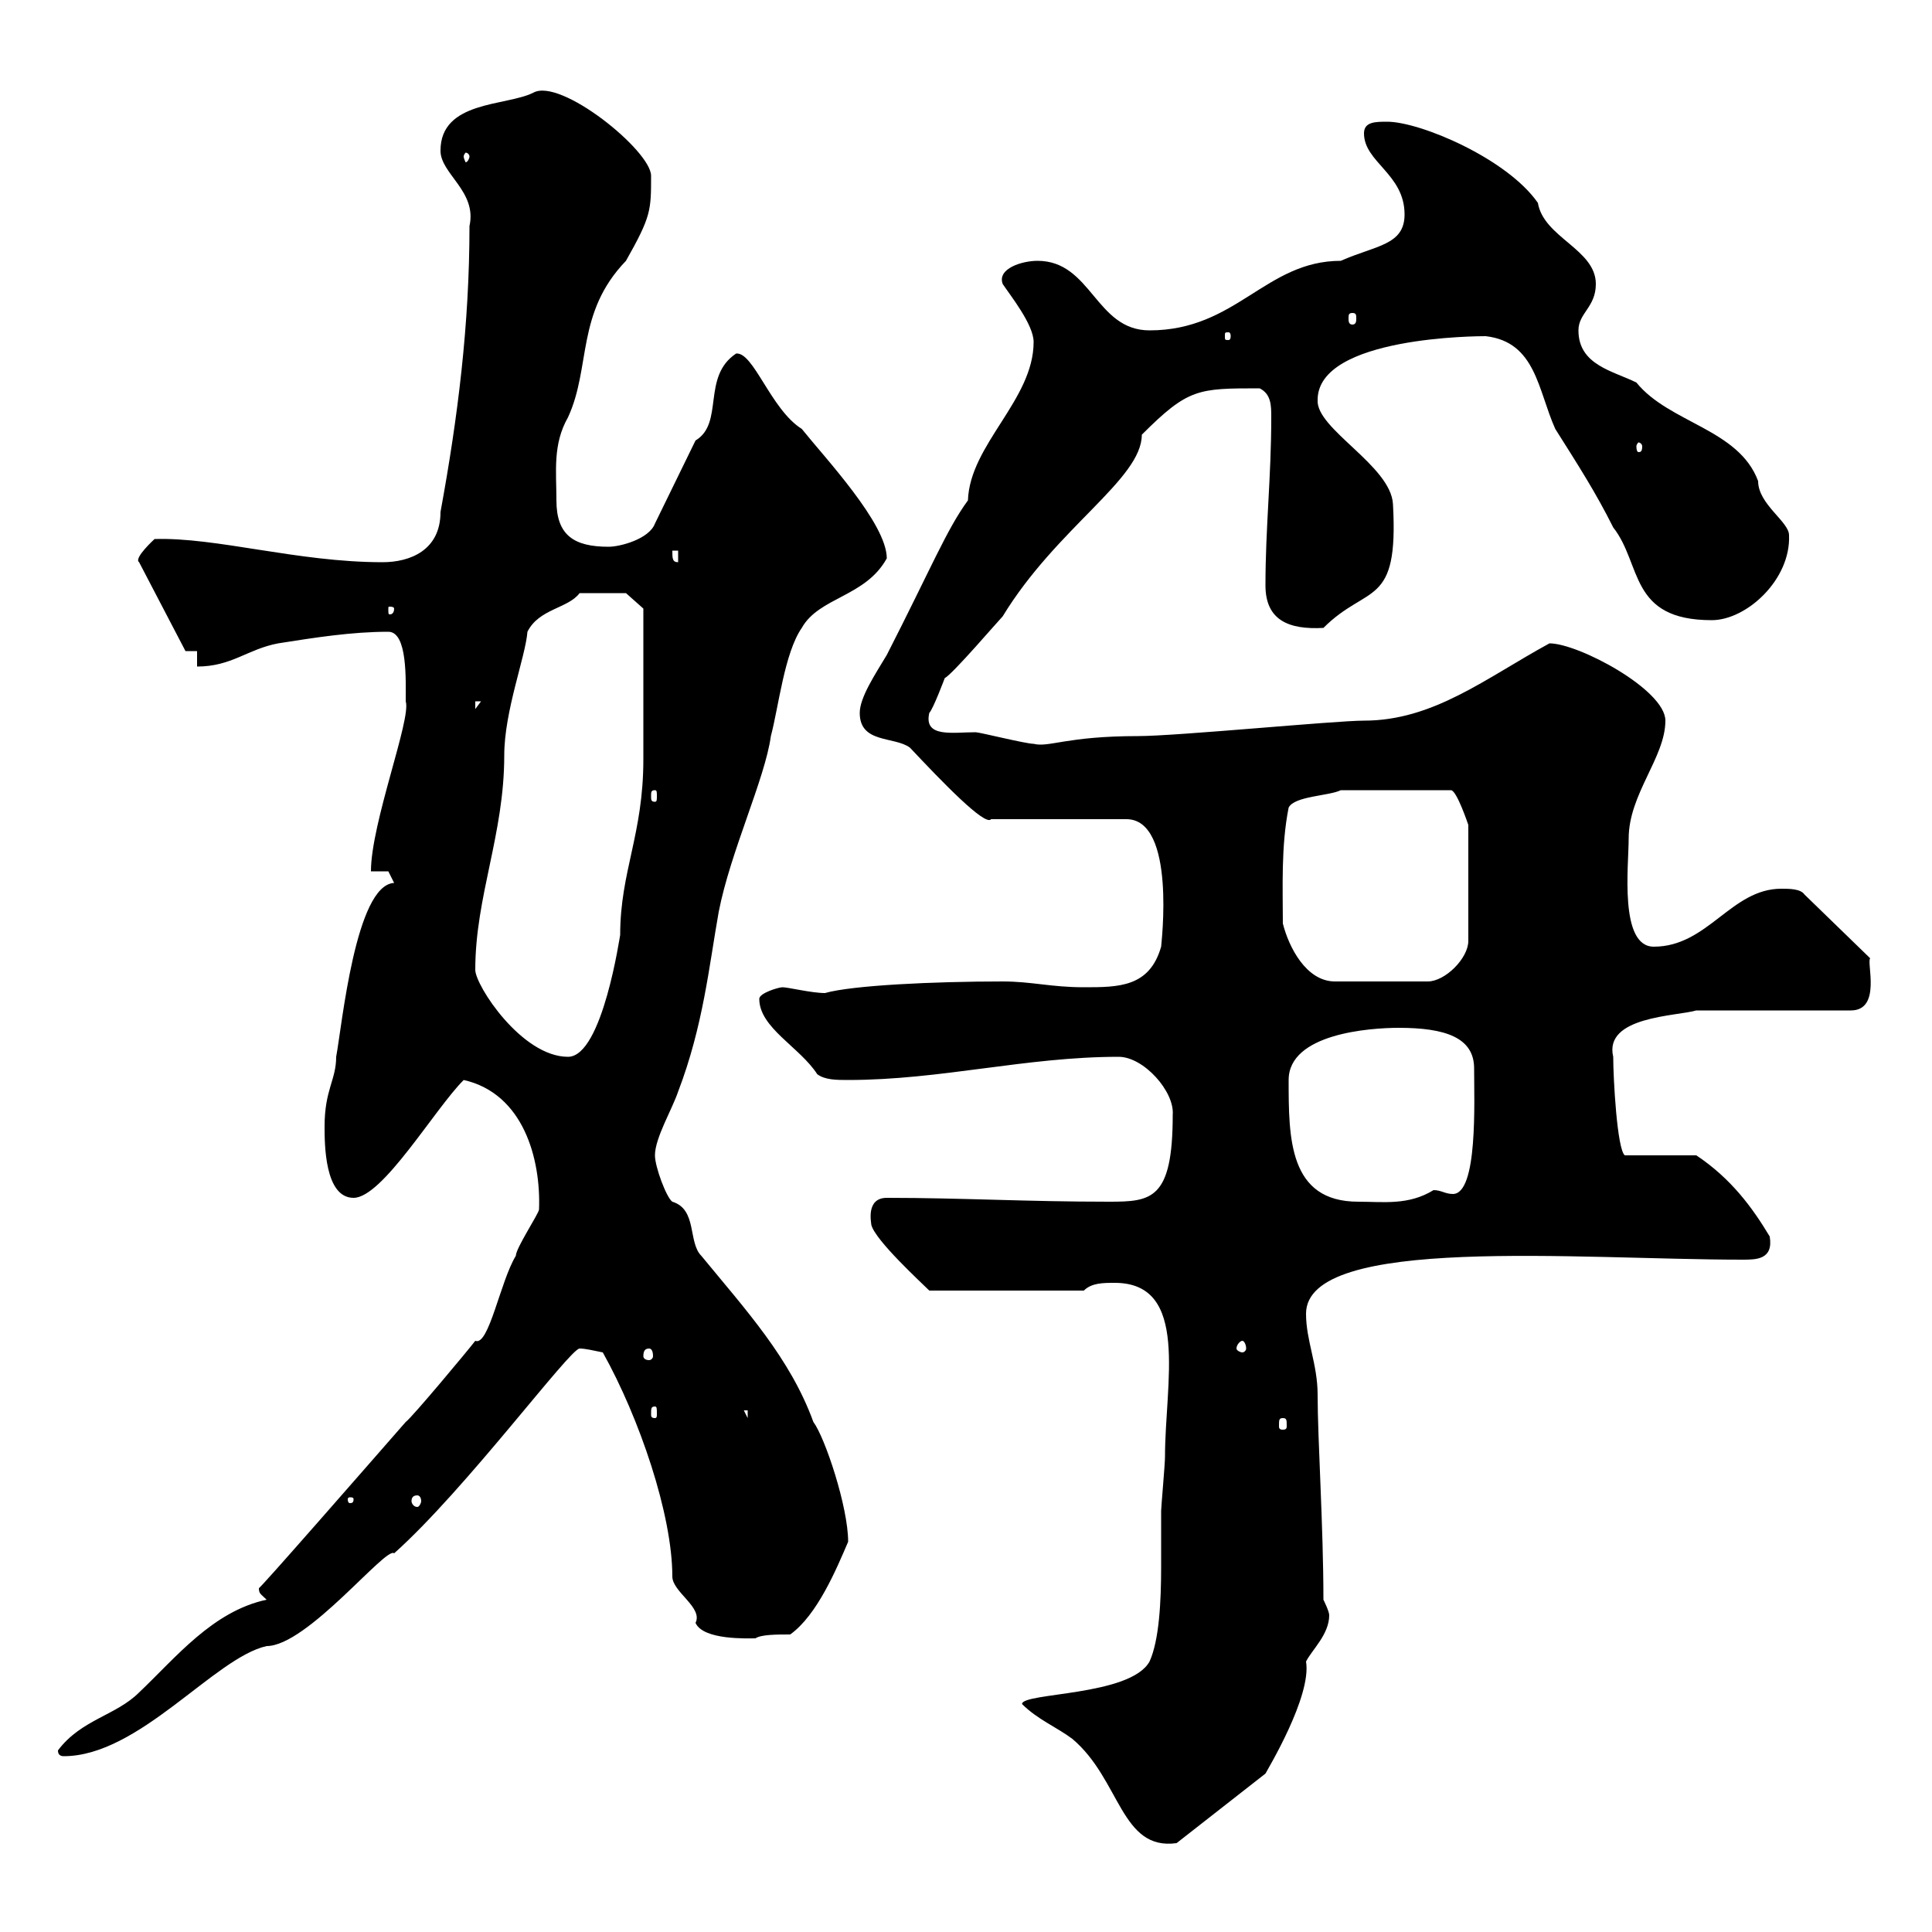 <svg xmlns="http://www.w3.org/2000/svg" xmlns:xlink="http://www.w3.org/1999/xlink" width="300" height="300"><path d="M158.70 264.60C161.10 267 164.10 268.20 166.50 270C174 276.30 174 287.40 182.70 286.20L196.50 275.40C196.80 274.80 203.70 263.40 202.80 258C203.70 256.20 206.40 253.80 206.40 250.80C206.40 250.20 205.50 248.40 205.50 248.40C205.50 237 204.60 223.50 204.60 216.60C204.60 211.80 202.80 208.20 202.80 204C202.80 191.70 245.10 195.60 270.60 195.60C272.70 195.60 275.40 195.60 274.80 192C272.10 187.50 268.80 183 263.40 179.40L252.30 179.40C251.10 178.50 250.50 167.40 250.50 164.10C249 157.80 260.40 157.80 263.40 156.90L287.40 156.90C292.20 156.90 289.80 149.40 290.40 148.80L280.20 138.90C279.60 138 277.80 138 276.60 138C268.80 138 265.20 147 256.80 147C251.40 147 252.90 134.40 252.90 130.20C252.90 123.30 258.60 117.60 258.60 111.90C258.60 107.10 245.10 99.90 240.60 99.90C230.70 105.30 222.60 111.90 211.80 111.90C207.30 111.90 182.70 114.30 176.70 114.30C165.60 114.30 162.90 116.10 160.50 115.50C159.30 115.50 152.10 113.70 151.50 113.70C147.90 113.70 143.40 114.60 144.30 110.70C144.90 110.10 146.70 105.30 146.70 105.30C147.90 104.70 155.10 96.30 155.70 95.70C164.10 81.90 177.30 74.40 177.30 67.50C184.50 60.30 186 60.30 195.60 60.30C197.40 61.20 197.40 63 197.40 64.80C197.40 74.10 196.50 81.90 196.50 90.90C196.50 96.30 200.10 97.80 205.50 97.50C212.40 90.60 217.20 94.50 216.30 78.30C216 72.30 204.30 66.60 204.60 62.10C204.60 52.20 229.80 52.20 230.70 52.20C238.50 53.10 238.80 60.60 241.50 66.60C245.10 72.30 247.80 76.50 250.50 81.90C255 87.60 252.90 96.30 265.80 96.30C271.20 96.30 278.10 90 277.80 83.10C277.80 81 273 78.30 273 74.70C270 66.60 259.20 65.70 254.10 59.40C250.50 57.60 245.10 56.70 245.10 51.30C245.10 48.60 247.80 47.70 247.80 44.10C247.80 38.70 239.70 36.90 238.80 31.50C234 24.60 220.50 18.90 215.40 18.90C213.60 18.90 211.80 18.90 211.80 20.70C211.80 25.20 218.10 27 218.10 33.30C218.10 38.10 213.60 38.10 208.20 40.50C196.50 40.50 192 51.30 178.50 51.30C170.10 51.30 169.50 40.50 161.10 40.50C158.70 40.50 154.80 41.70 155.70 44.10C156.90 45.90 160.50 50.40 160.50 53.10C160.50 62.10 150.60 69 150.30 77.70C147 82.20 144.60 88.20 137.70 101.70C135.90 104.70 133.50 108.30 133.50 110.70C133.50 115.50 138.90 114.30 141.30 116.10C146.10 121.20 153 128.40 153.90 127.20L174.90 127.20C182.70 127.20 180.30 146.70 180.30 147C178.50 153.30 173.70 153.30 168.30 153.30C163.20 153.30 160.20 152.40 155.70 152.40C144.90 152.40 132.30 153 128.10 154.20C126 154.20 122.40 153.30 121.50 153.30C120.90 153.30 117.90 154.20 117.90 155.10C117.90 159.60 124.20 162.60 126.90 166.80C128.10 167.70 129.90 167.70 131.70 167.70C146.10 167.70 159.30 164.10 173.70 164.10C177.60 164.10 182.40 169.50 182.10 173.10C182.10 186.30 178.80 186.60 172.20 186.60C159.30 186.60 149.40 186 137.70 186C134.40 186 135.30 189.90 135.30 190.20C135.90 192.60 143.10 199.20 144.30 200.40L168.30 200.40C169.50 199.20 171.30 199.20 173.10 199.20C184.80 199.20 180.90 214.80 180.90 226.20C180.90 227.40 180.30 234 180.30 234.60C180.30 237 180.30 240 180.30 243.30C180.30 248.70 180 254.70 178.50 258C175.50 263.40 158.70 262.80 158.70 264.60ZM9 271.80C9 272.40 9.30 272.70 9.90 272.70C21.60 272.70 33.30 257.40 41.40 255.60C47.70 255.60 60 240 61.20 241.20C72.30 231.30 88.50 209.40 90 209.40C90.90 209.40 92.10 209.70 93.60 210C99.30 220.20 104.40 235.20 104.40 244.80C104.40 247.20 109.20 249.60 108 252C109.20 254.70 116.10 254.40 117.30 254.40C118.20 253.80 120.60 253.80 122.70 253.80C126.90 250.80 129.90 243.60 131.70 239.40C131.70 234 128.10 223.20 126.30 220.80C122.70 210.90 115.80 203.40 108.90 195C106.80 192.90 108.30 187.80 104.40 186.60C103.50 186 101.70 181.20 101.70 179.40C101.70 176.70 104.40 172.20 105.30 169.50C109.20 159.30 110.10 150 111.60 141.60C113.40 132.30 118.80 120.90 119.70 114.30C120.90 109.80 121.80 101.40 124.50 97.50C127.20 92.70 134.40 92.70 137.70 86.70C137.70 81.30 128.10 71.10 124.50 66.60C119.70 63.60 117 54.60 114.30 54.90C108.90 58.50 112.50 65.70 108 68.40L101.70 81.30C100.80 83.70 96.30 84.90 94.50 84.90C89.10 84.90 86.40 83.10 86.40 77.70C86.40 73.20 85.80 69 88.20 64.80C91.80 57 89.40 48.60 97.20 40.50C101.10 33.60 101.10 32.70 101.10 27.30C101.10 23.40 87 12 82.80 14.40C78.60 16.50 68.40 15.60 68.40 23.40C68.40 27 74.10 29.70 72.90 35.10C72.90 50.40 71.10 64.80 68.40 79.50C68.40 85.50 63.60 87.30 59.40 87.30C46.20 87.30 33.60 83.40 24 83.70C24 83.70 20.70 86.70 21.60 87.30L28.80 101.10L30.60 101.10L30.60 103.50C36 103.50 38.40 100.80 43.20 99.90C48.90 99 54.60 98.10 60.30 98.10C63.30 98.10 63 105.60 63 108.90C63.90 111.60 57.60 127.80 57.60 135.30L60.30 135.30C60.30 135.30 61.20 137.10 61.20 137.10C55.20 137.40 53.10 159.30 52.20 164.10C52.20 167.70 50.40 169.20 50.40 174.90C50.40 177.60 50.40 186 54.90 186C59.40 186 67.50 172.20 72 167.70C81.30 169.80 84 180 83.70 187.80C83.70 188.40 80.10 193.80 80.10 195C77.70 198.90 75.90 209.10 73.80 208.20C72.90 209.40 63.90 220.20 63 220.80C56.70 228 40.20 246.90 40.20 246.60C40.20 247.50 40.50 247.50 41.40 248.40C33 250.20 27.30 257.40 21.60 262.80C18 266.40 12.60 267 9 271.80ZM54.90 232.80C54.90 233.40 54.60 233.40 54.30 233.40C54.30 233.40 54 233.40 54 232.80C54 232.50 54.30 232.50 54.30 232.50C54.60 232.50 54.90 232.50 54.90 232.80ZM64.80 232.20C65.10 232.20 65.40 232.50 65.40 233.10C65.40 233.40 65.10 234 64.80 234C64.20 234 63.90 233.40 63.90 233.10C63.90 232.50 64.20 232.20 64.80 232.20ZM199.20 220.20C199.80 220.20 199.80 220.50 199.80 221.40C199.80 221.70 199.80 222 199.20 222C198.60 222 198.60 221.70 198.60 221.40C198.60 220.50 198.60 220.20 199.20 220.20ZM115.50 219L116.10 219L116.10 220.20ZM101.70 218.40C102 218.40 102 218.70 102 219.60C102 219.90 102 220.20 101.70 220.20C101.10 220.20 101.10 219.90 101.10 219.60C101.10 218.70 101.10 218.40 101.70 218.40ZM100.80 209.40C101.10 209.40 101.40 209.70 101.40 210.60C101.40 210.90 101.10 211.20 100.80 211.20C100.20 211.20 99.90 210.90 99.90 210.60C99.90 209.70 100.20 209.40 100.80 209.40ZM192.90 208.20C193.20 208.20 193.50 208.80 193.50 209.40C193.50 209.70 193.20 210 192.90 210C192.60 210 192 209.70 192 209.40C192 208.80 192.60 208.20 192.90 208.20ZM200.10 167.70C200.10 160.50 212.70 159.60 217.20 159.60C224.40 159.60 228.90 161.10 228.90 165.90C228.90 171 229.50 185.40 225.60 185.40C224.40 185.40 223.80 184.80 222.60 184.80C218.70 187.20 214.80 186.60 210.90 186.60C200.10 186.60 200.10 176.70 200.10 167.70ZM73.80 150.60C73.80 139.20 78.30 129.60 78.30 117.30C78.30 110.40 81.60 102 81.90 98.10C83.70 94.50 88.20 94.50 90 92.10L97.20 92.10L99.90 94.50C99.90 97.50 99.90 112.50 99.90 117.90C99.90 129.60 96.30 135.30 96.30 145.20C96.30 144.90 93.60 164.10 88.20 164.10C81 164.10 73.80 153 73.80 150.60ZM199.20 143.40C199.20 138 198.90 131.40 200.10 125.40C201 123.60 206.40 123.60 208.20 122.70L225.30 122.70C226.20 122.70 228 128.10 228 128.10L228 146.10C228 148.80 224.40 152.40 221.70 152.40L207.30 152.40C202.80 152.40 200.10 147 199.20 143.40ZM101.70 122.70C102 122.70 102 123 102 123.60C102 124.20 102 124.50 101.70 124.50C101.10 124.50 101.10 124.20 101.10 123.60C101.10 123 101.10 122.70 101.70 122.70ZM73.80 108.90L74.70 108.90L73.80 110.10ZM61.20 94.50C61.20 95.40 60.60 95.40 60.60 95.40C60.30 95.40 60.30 95.40 60.30 94.50C60.30 94.20 60.30 94.20 60.60 94.20C60.60 94.20 61.20 94.20 61.20 94.50ZM104.40 85.50L105.30 85.50L105.30 87.30C104.40 87.30 104.40 86.70 104.40 85.50ZM255 69.30C255 70.20 254.70 70.20 254.40 70.20C254.40 70.20 254.10 70.20 254.10 69.30C254.10 69 254.40 68.70 254.40 68.70C254.70 68.70 255 69 255 69.30ZM191.10 52.20C191.10 52.80 190.80 52.80 190.80 52.80C190.20 52.80 190.20 52.80 190.20 52.20C190.20 51.60 190.20 51.60 190.80 51.60C190.80 51.60 191.10 51.60 191.10 52.20ZM210 48.60C210.60 48.60 210.60 48.90 210.60 49.50C210.60 49.80 210.60 50.40 210 50.40C209.40 50.40 209.40 49.80 209.40 49.50C209.40 48.90 209.40 48.60 210 48.60ZM72.90 24.30C72.90 24.60 72.60 25.20 72.30 25.20C72.30 25.20 72 24.60 72 24.30C72 24 72.30 23.70 72.30 23.70C72.60 23.70 72.90 24 72.90 24.30Z"/></svg>